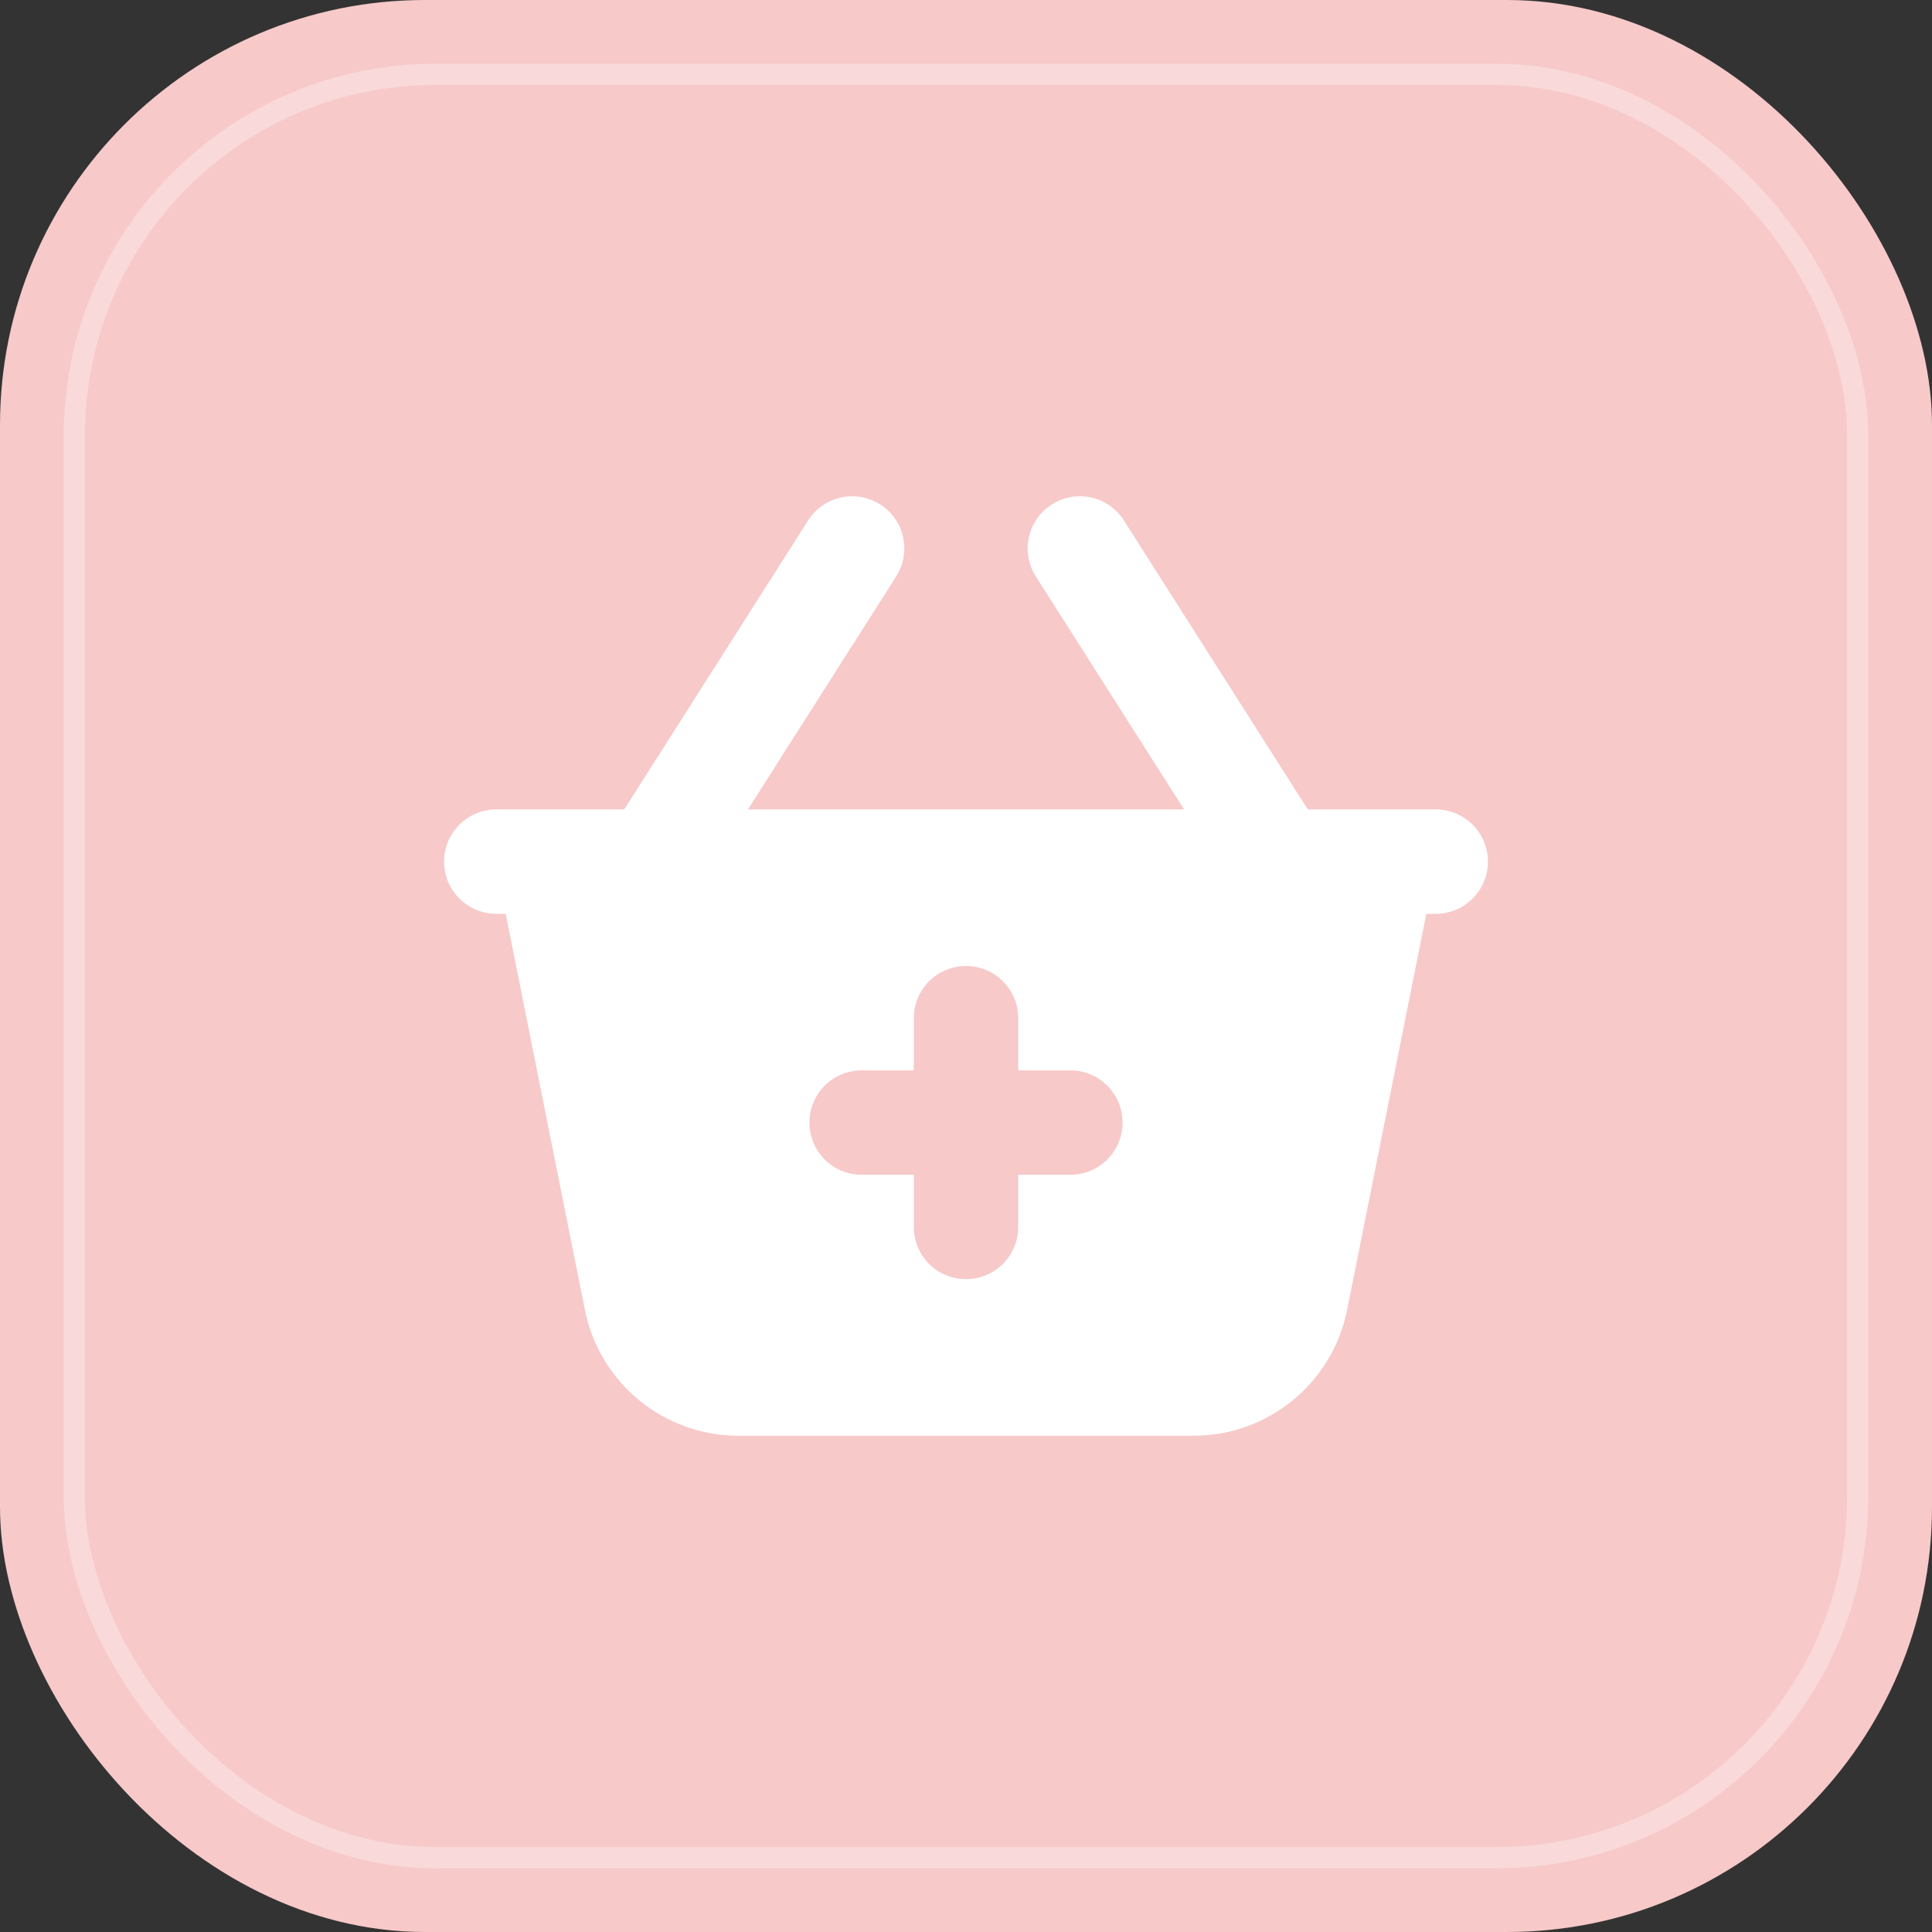 <svg width="130" height="130" viewBox="0 0 130 130" fill="none" xmlns="http://www.w3.org/2000/svg">
<rect x="0" y="0" width="130" height="130" fill="#333333" stroke="none"/>
<rect width="130" height="130" rx="28.595" fill="#F7C9C9"/>
<rect opacity="0.3" x="5.001" y="5.001" width="119.999" height="119.999" rx="24.306" stroke="white" stroke-width="1.43"/>
<path fill-rule="evenodd" clip-rule="evenodd" d="M60.3 38.791C61.342 37.154 60.859 34.984 59.223 33.942C57.587 32.901 55.416 33.383 54.375 35.02L42.001 54.465H33.393C31.453 54.465 29.881 56.037 29.881 57.977C29.881 59.916 31.453 61.488 33.393 61.488H34.026L39.355 88.138C40.34 93.062 44.664 96.608 49.687 96.608H80.313C85.335 96.608 89.659 93.062 90.644 88.138L95.974 61.488H96.607C98.547 61.488 100.119 59.916 100.119 57.977C100.119 56.037 98.547 54.465 96.607 54.465H87.999L75.625 35.02C74.584 33.383 72.413 32.901 70.777 33.942C69.14 34.984 68.658 37.154 69.7 38.791L79.674 54.465H50.326L60.3 38.791ZM75.536 75.536C75.536 77.475 73.963 79.048 72.024 79.048H68.512V82.559C68.512 84.499 66.939 86.071 65 86.071C63.06 86.071 61.488 84.499 61.488 82.559V79.048H57.976C56.036 79.048 54.464 77.475 54.464 75.536C54.464 73.596 56.036 72.024 57.976 72.024H61.488V68.512C61.488 66.572 63.06 65 65 65C66.939 65 68.512 66.572 68.512 68.512V72.024H72.024C73.963 72.024 75.536 73.596 75.536 75.536Z" fill="white"/>
</svg>
